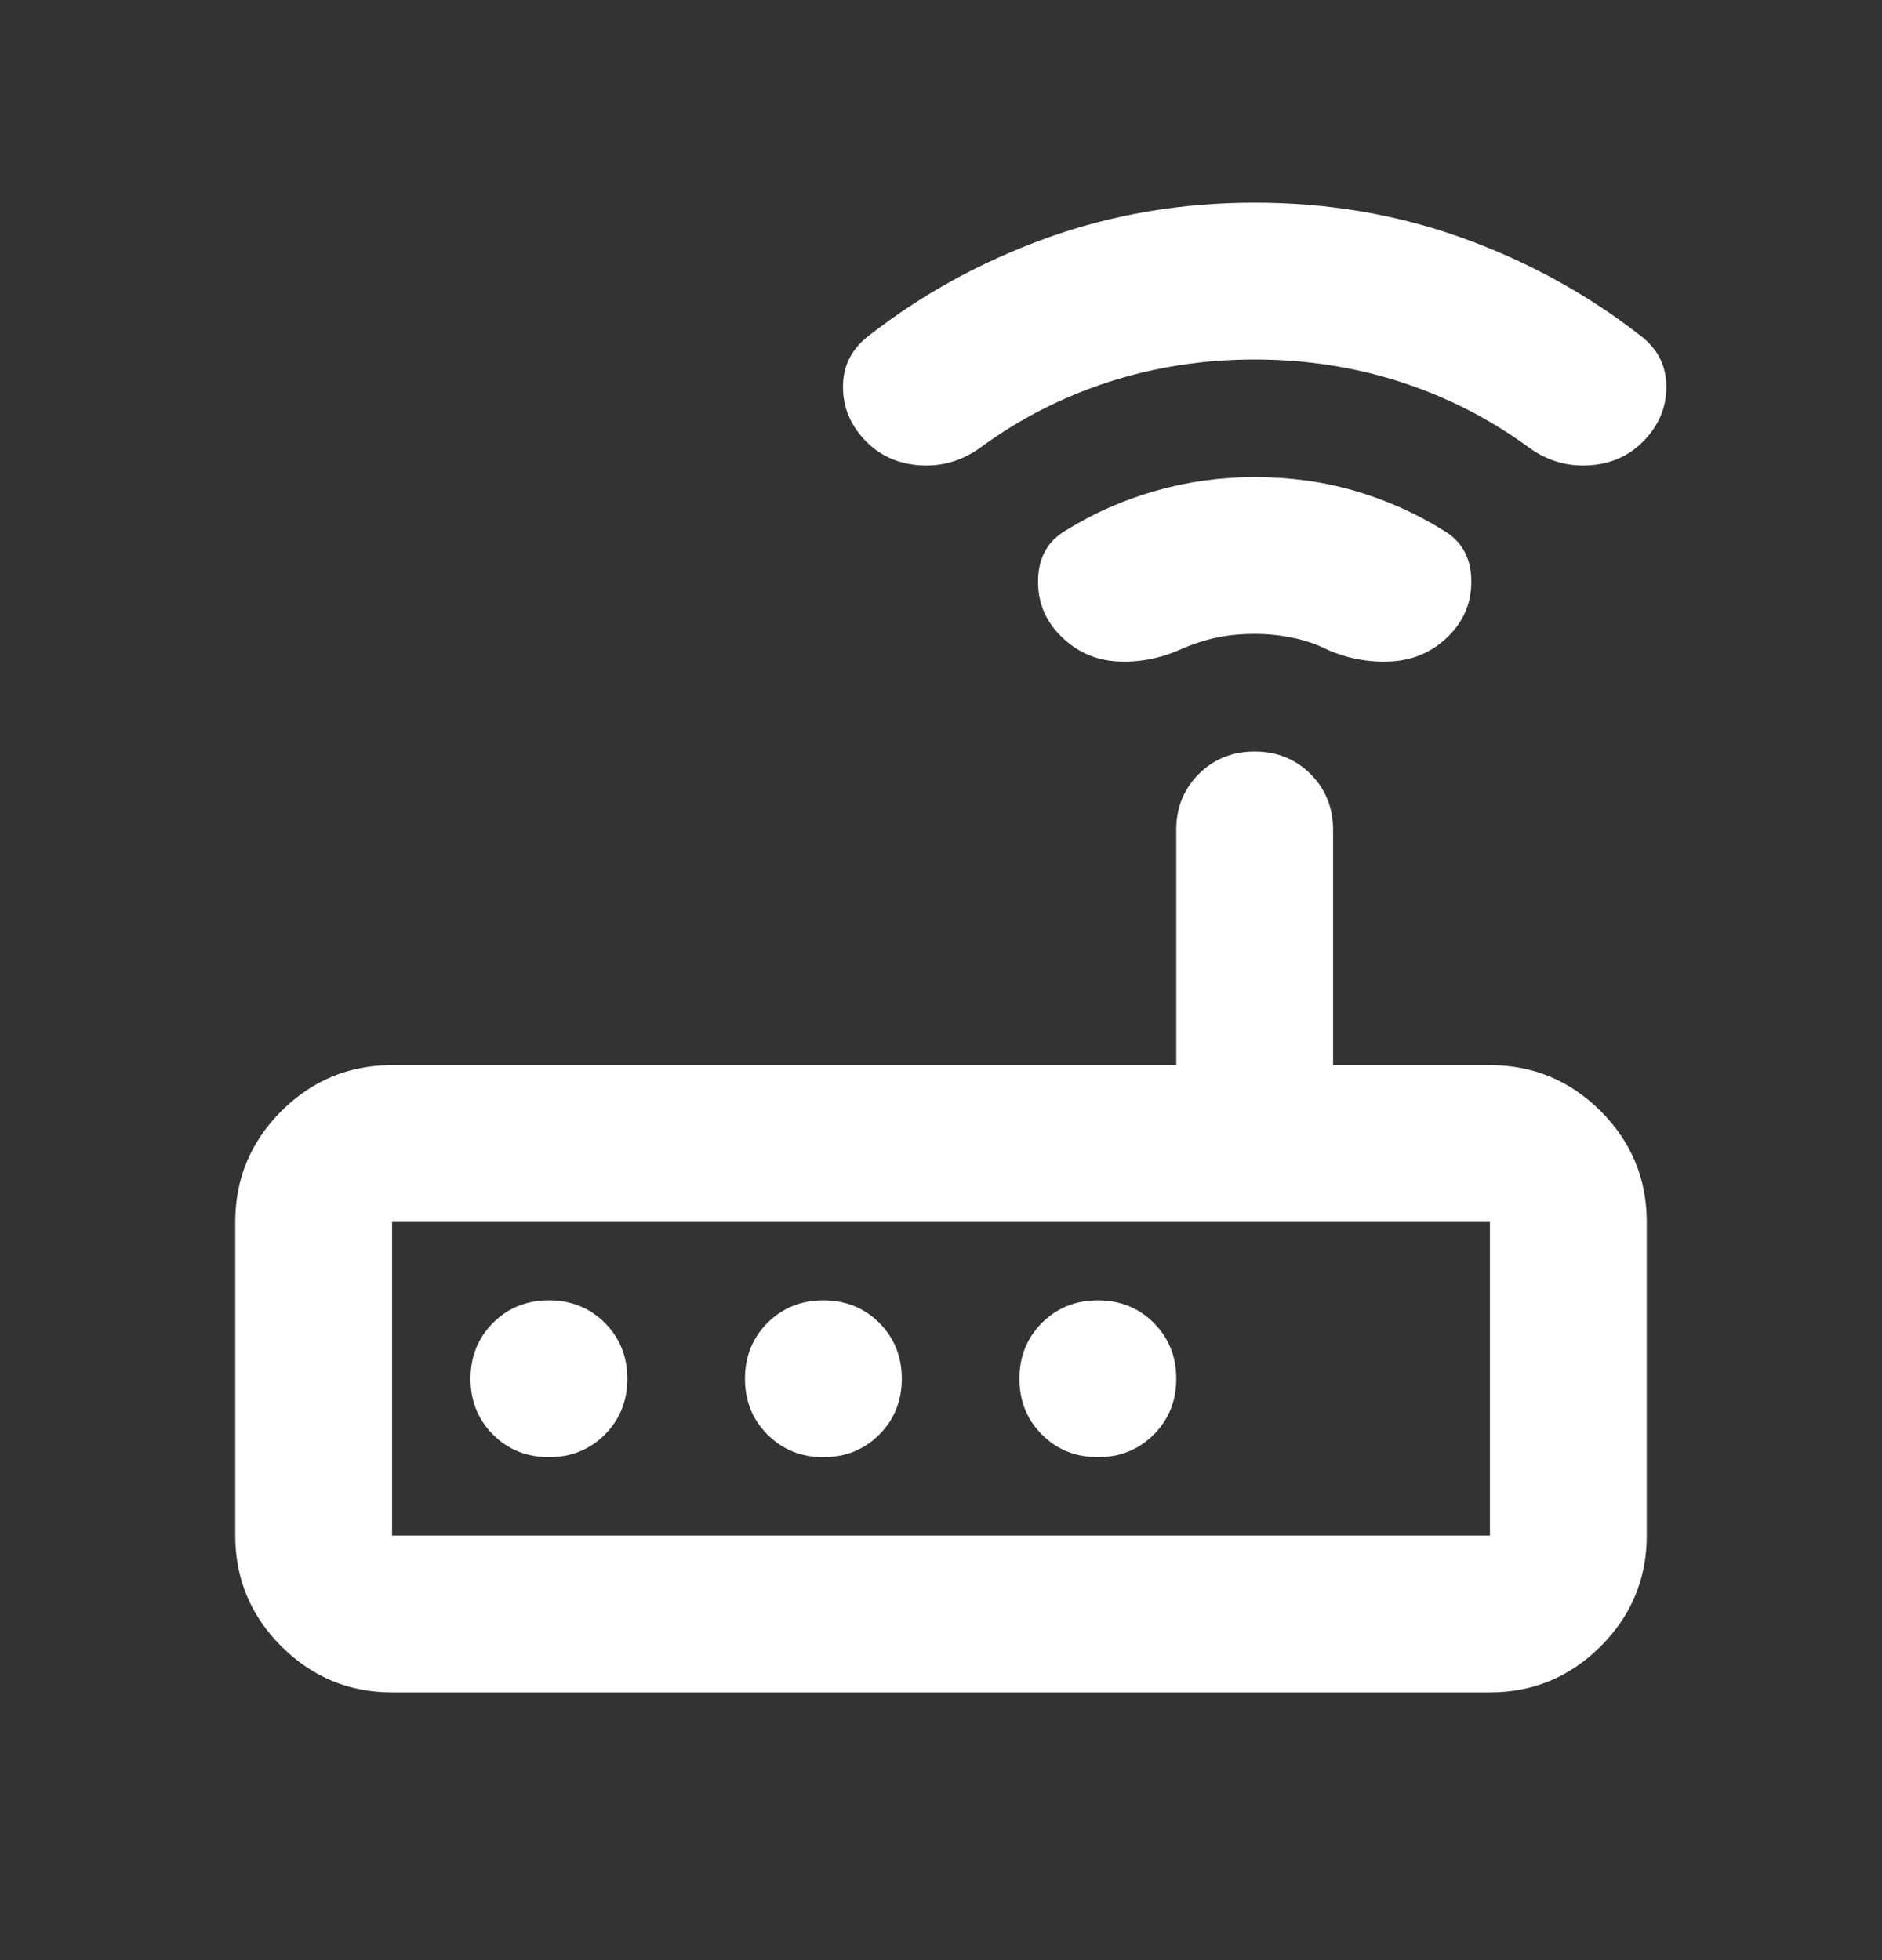<svg width="24" height="25" viewBox="0 0 24 25" fill="none" xmlns="http://www.w3.org/2000/svg">
<rect x="0" y="0" width="24" height="25" fill="#333333" stroke="none"/>
<mask id="mask0_921_4755" style="mask-type:alpha" maskUnits="userSpaceOnUse" x="0" y="0" width="24" height="25">
<rect y="0.585" width="24" height="24" fill="#D9D9D9"/>
</mask>
<g mask="url(#mask0_921_4755)">
<path d="M5 21.585C4.45 21.585 3.979 21.389 3.587 20.997C3.196 20.606 3 20.135 3 19.585V15.585C3 15.035 3.196 14.564 3.587 14.172C3.979 13.781 4.45 13.585 5 13.585H15V10.585C15 10.302 15.096 10.064 15.287 9.872C15.479 9.681 15.717 9.585 16 9.585C16.283 9.585 16.521 9.681 16.712 9.872C16.904 10.064 17 10.302 17 10.585V13.585H19C19.55 13.585 20.021 13.781 20.413 14.172C20.804 14.564 21 15.035 21 15.585V19.585C21 20.135 20.804 20.606 20.413 20.997C20.021 21.389 19.55 21.585 19 21.585H5ZM5 19.585H19V15.585H5V19.585ZM7 18.585C7.283 18.585 7.521 18.489 7.713 18.297C7.904 18.106 8 17.868 8 17.585C8 17.302 7.904 17.064 7.713 16.872C7.521 16.681 7.283 16.585 7 16.585C6.717 16.585 6.479 16.681 6.287 16.872C6.096 17.064 6 17.302 6 17.585C6 17.868 6.096 18.106 6.287 18.297C6.479 18.489 6.717 18.585 7 18.585ZM10.5 18.585C10.783 18.585 11.021 18.489 11.213 18.297C11.404 18.106 11.5 17.868 11.5 17.585C11.5 17.302 11.404 17.064 11.213 16.872C11.021 16.681 10.783 16.585 10.5 16.585C10.217 16.585 9.979 16.681 9.787 16.872C9.596 17.064 9.5 17.302 9.5 17.585C9.5 17.868 9.596 18.106 9.787 18.297C9.979 18.489 10.217 18.585 10.5 18.585ZM14 18.585C14.283 18.585 14.521 18.489 14.713 18.297C14.904 18.106 15 17.868 15 17.585C15 17.302 14.904 17.064 14.713 16.872C14.521 16.681 14.283 16.585 14 16.585C13.717 16.585 13.479 16.681 13.287 16.872C13.096 17.064 13 17.302 13 17.585C13 17.868 13.096 18.106 13.287 18.297C13.479 18.489 13.717 18.585 14 18.585ZM16 8.085C15.817 8.085 15.65 8.102 15.5 8.135C15.35 8.168 15.2 8.218 15.05 8.285C14.783 8.402 14.512 8.452 14.238 8.435C13.963 8.418 13.725 8.31 13.525 8.11C13.325 7.91 13.229 7.668 13.238 7.385C13.246 7.102 13.367 6.893 13.6 6.76C13.95 6.543 14.329 6.377 14.738 6.26C15.146 6.143 15.567 6.085 16 6.085C16.45 6.085 16.875 6.143 17.275 6.26C17.675 6.377 18.05 6.543 18.4 6.76C18.633 6.893 18.754 7.102 18.762 7.385C18.771 7.668 18.675 7.91 18.475 8.11C18.275 8.31 18.033 8.418 17.75 8.435C17.467 8.452 17.192 8.402 16.925 8.285C16.792 8.218 16.646 8.168 16.488 8.135C16.329 8.102 16.167 8.085 16 8.085ZM16 4.585C15.35 4.585 14.729 4.681 14.137 4.872C13.546 5.064 13 5.343 12.5 5.71C12.267 5.877 12.012 5.952 11.738 5.935C11.463 5.918 11.233 5.818 11.05 5.635C10.85 5.435 10.75 5.202 10.75 4.935C10.75 4.668 10.858 4.452 11.075 4.285C11.758 3.752 12.517 3.335 13.35 3.035C14.183 2.735 15.067 2.585 16 2.585C16.933 2.585 17.817 2.735 18.65 3.035C19.483 3.335 20.242 3.752 20.925 4.285C21.142 4.452 21.25 4.668 21.25 4.935C21.25 5.202 21.15 5.435 20.95 5.635C20.767 5.818 20.538 5.918 20.262 5.935C19.988 5.952 19.733 5.877 19.5 5.71C19 5.343 18.454 5.064 17.863 4.872C17.271 4.681 16.65 4.585 16 4.585Z" fill="white"/>
</g>
</svg>
